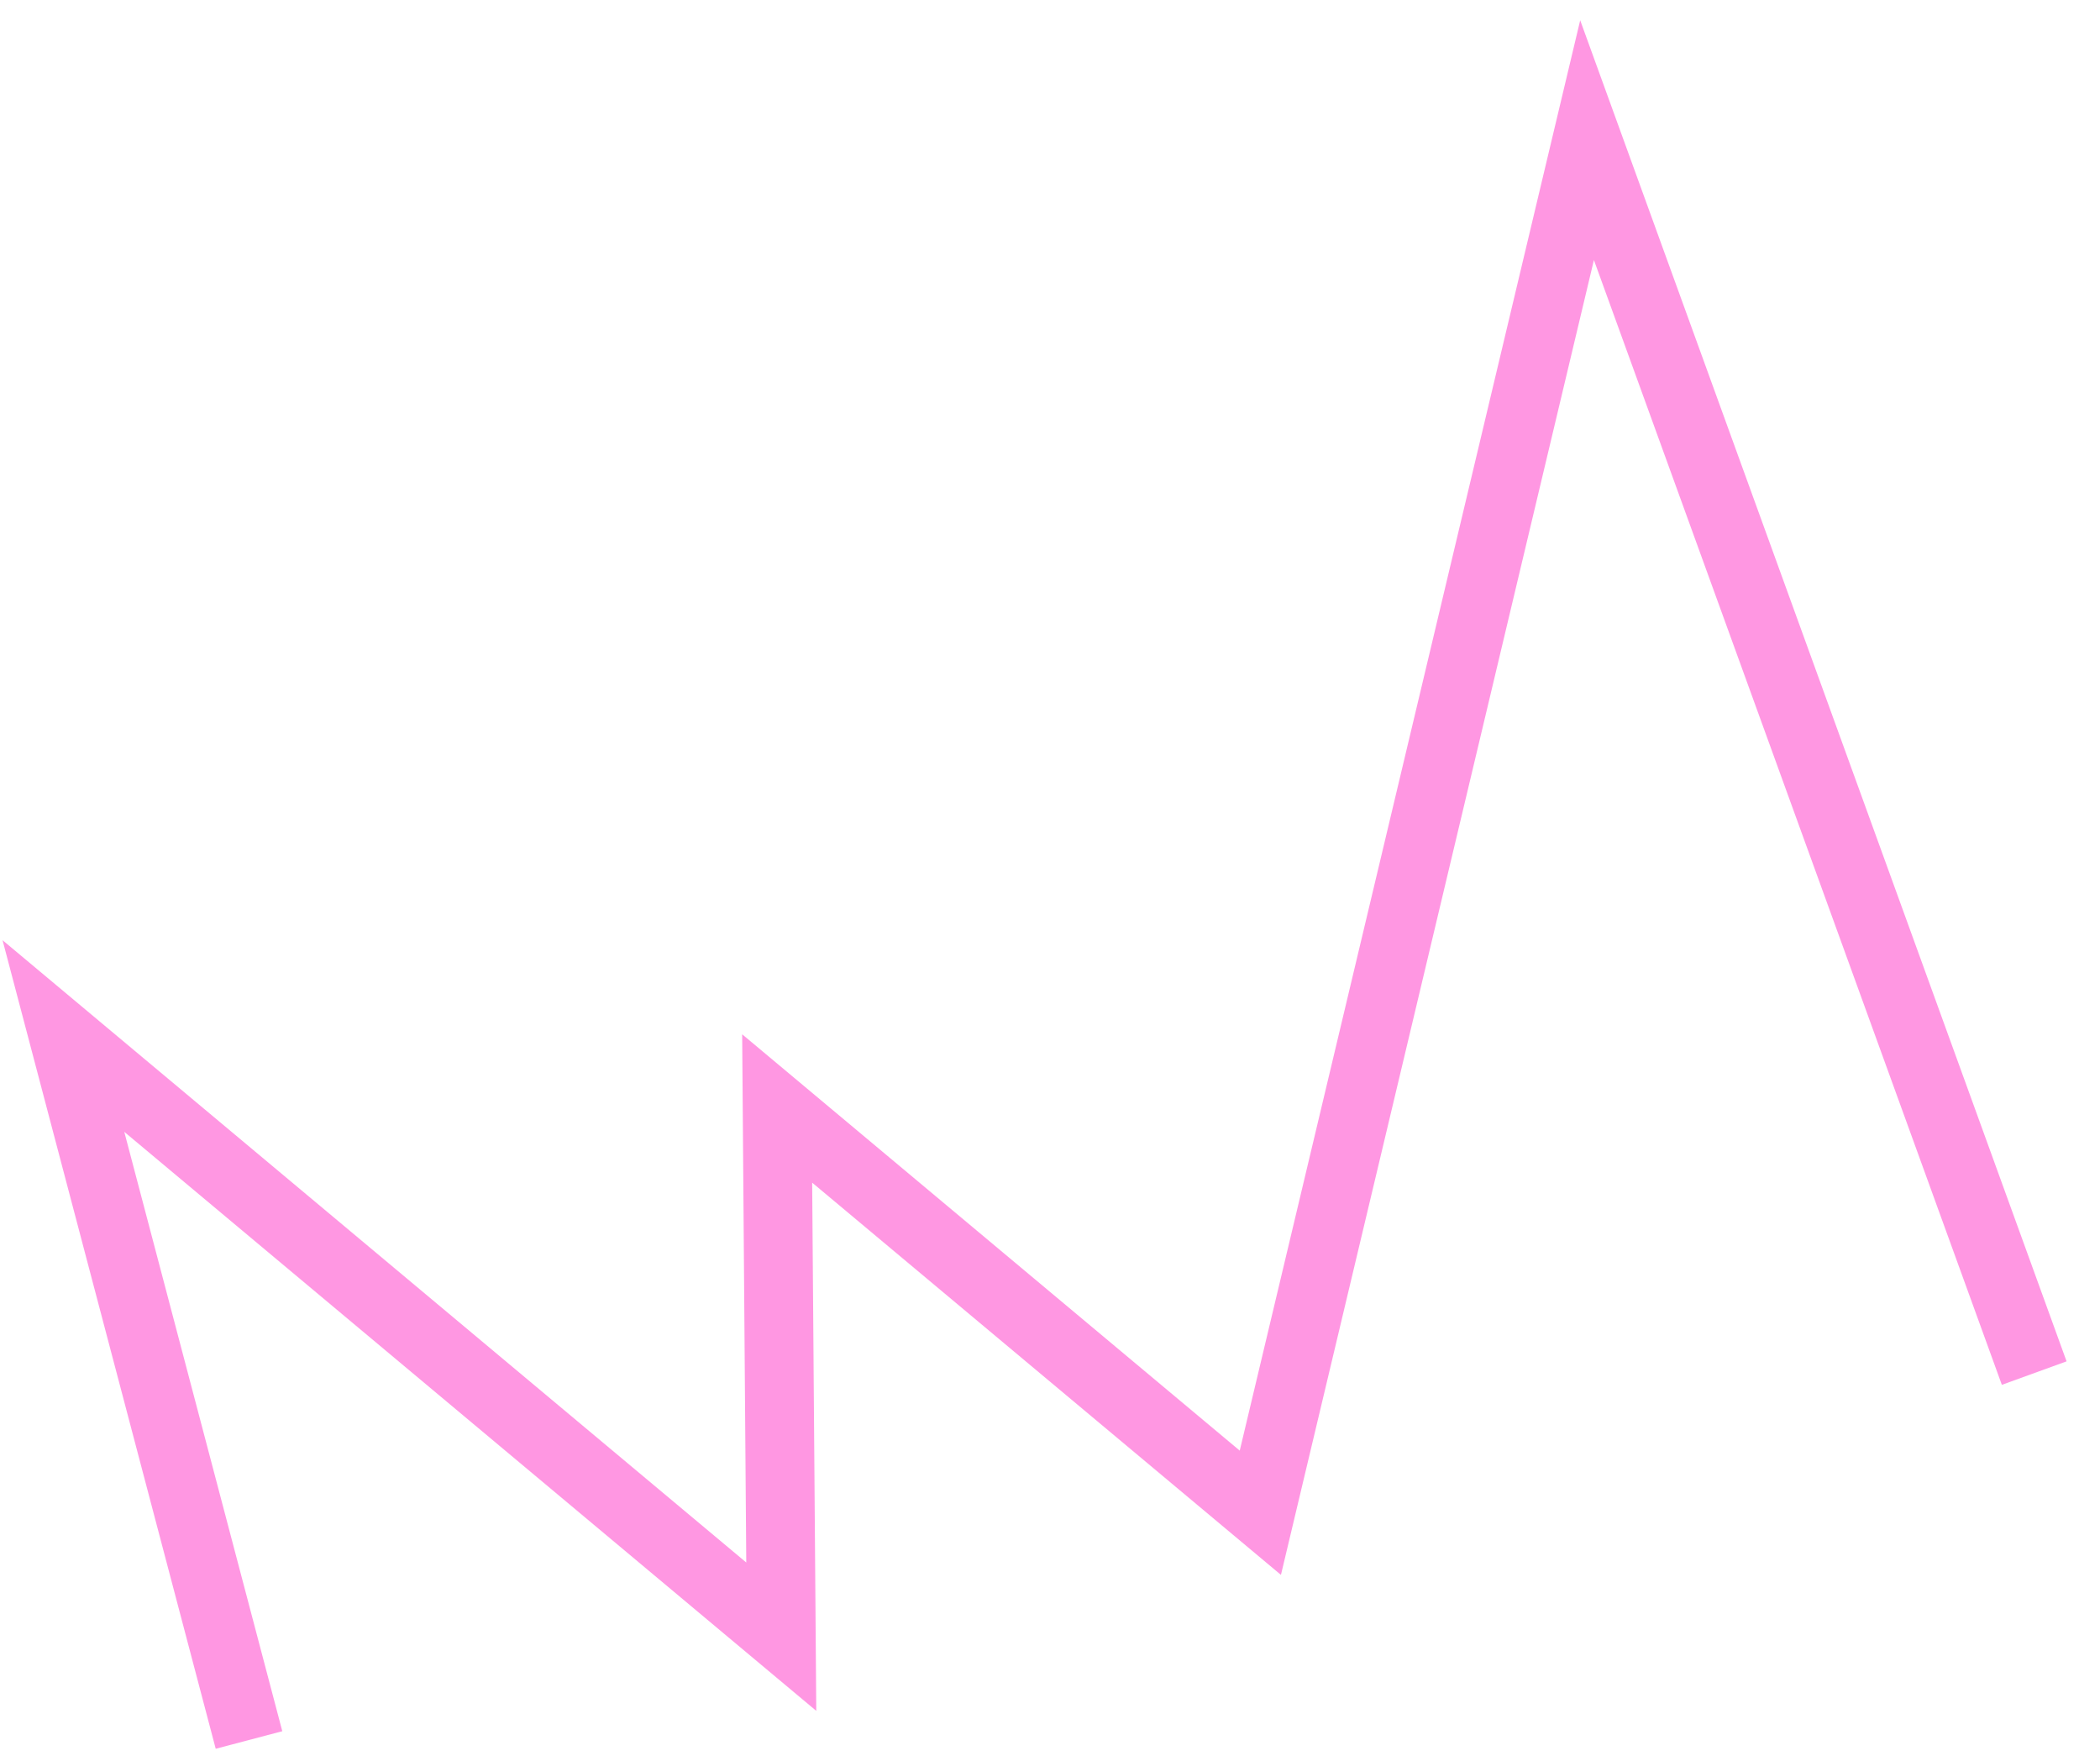 <svg xmlns="http://www.w3.org/2000/svg" width="61" height="51" viewBox="0 0 61 51" fill="none"><path d="M59.089 39.876L46.1 4.07L36.61 43.932L22.575 32.191L22.694 47.531L1.842 30.087L7.233 50.531" stroke="#FF97E2" stroke-width="2"></path></svg>